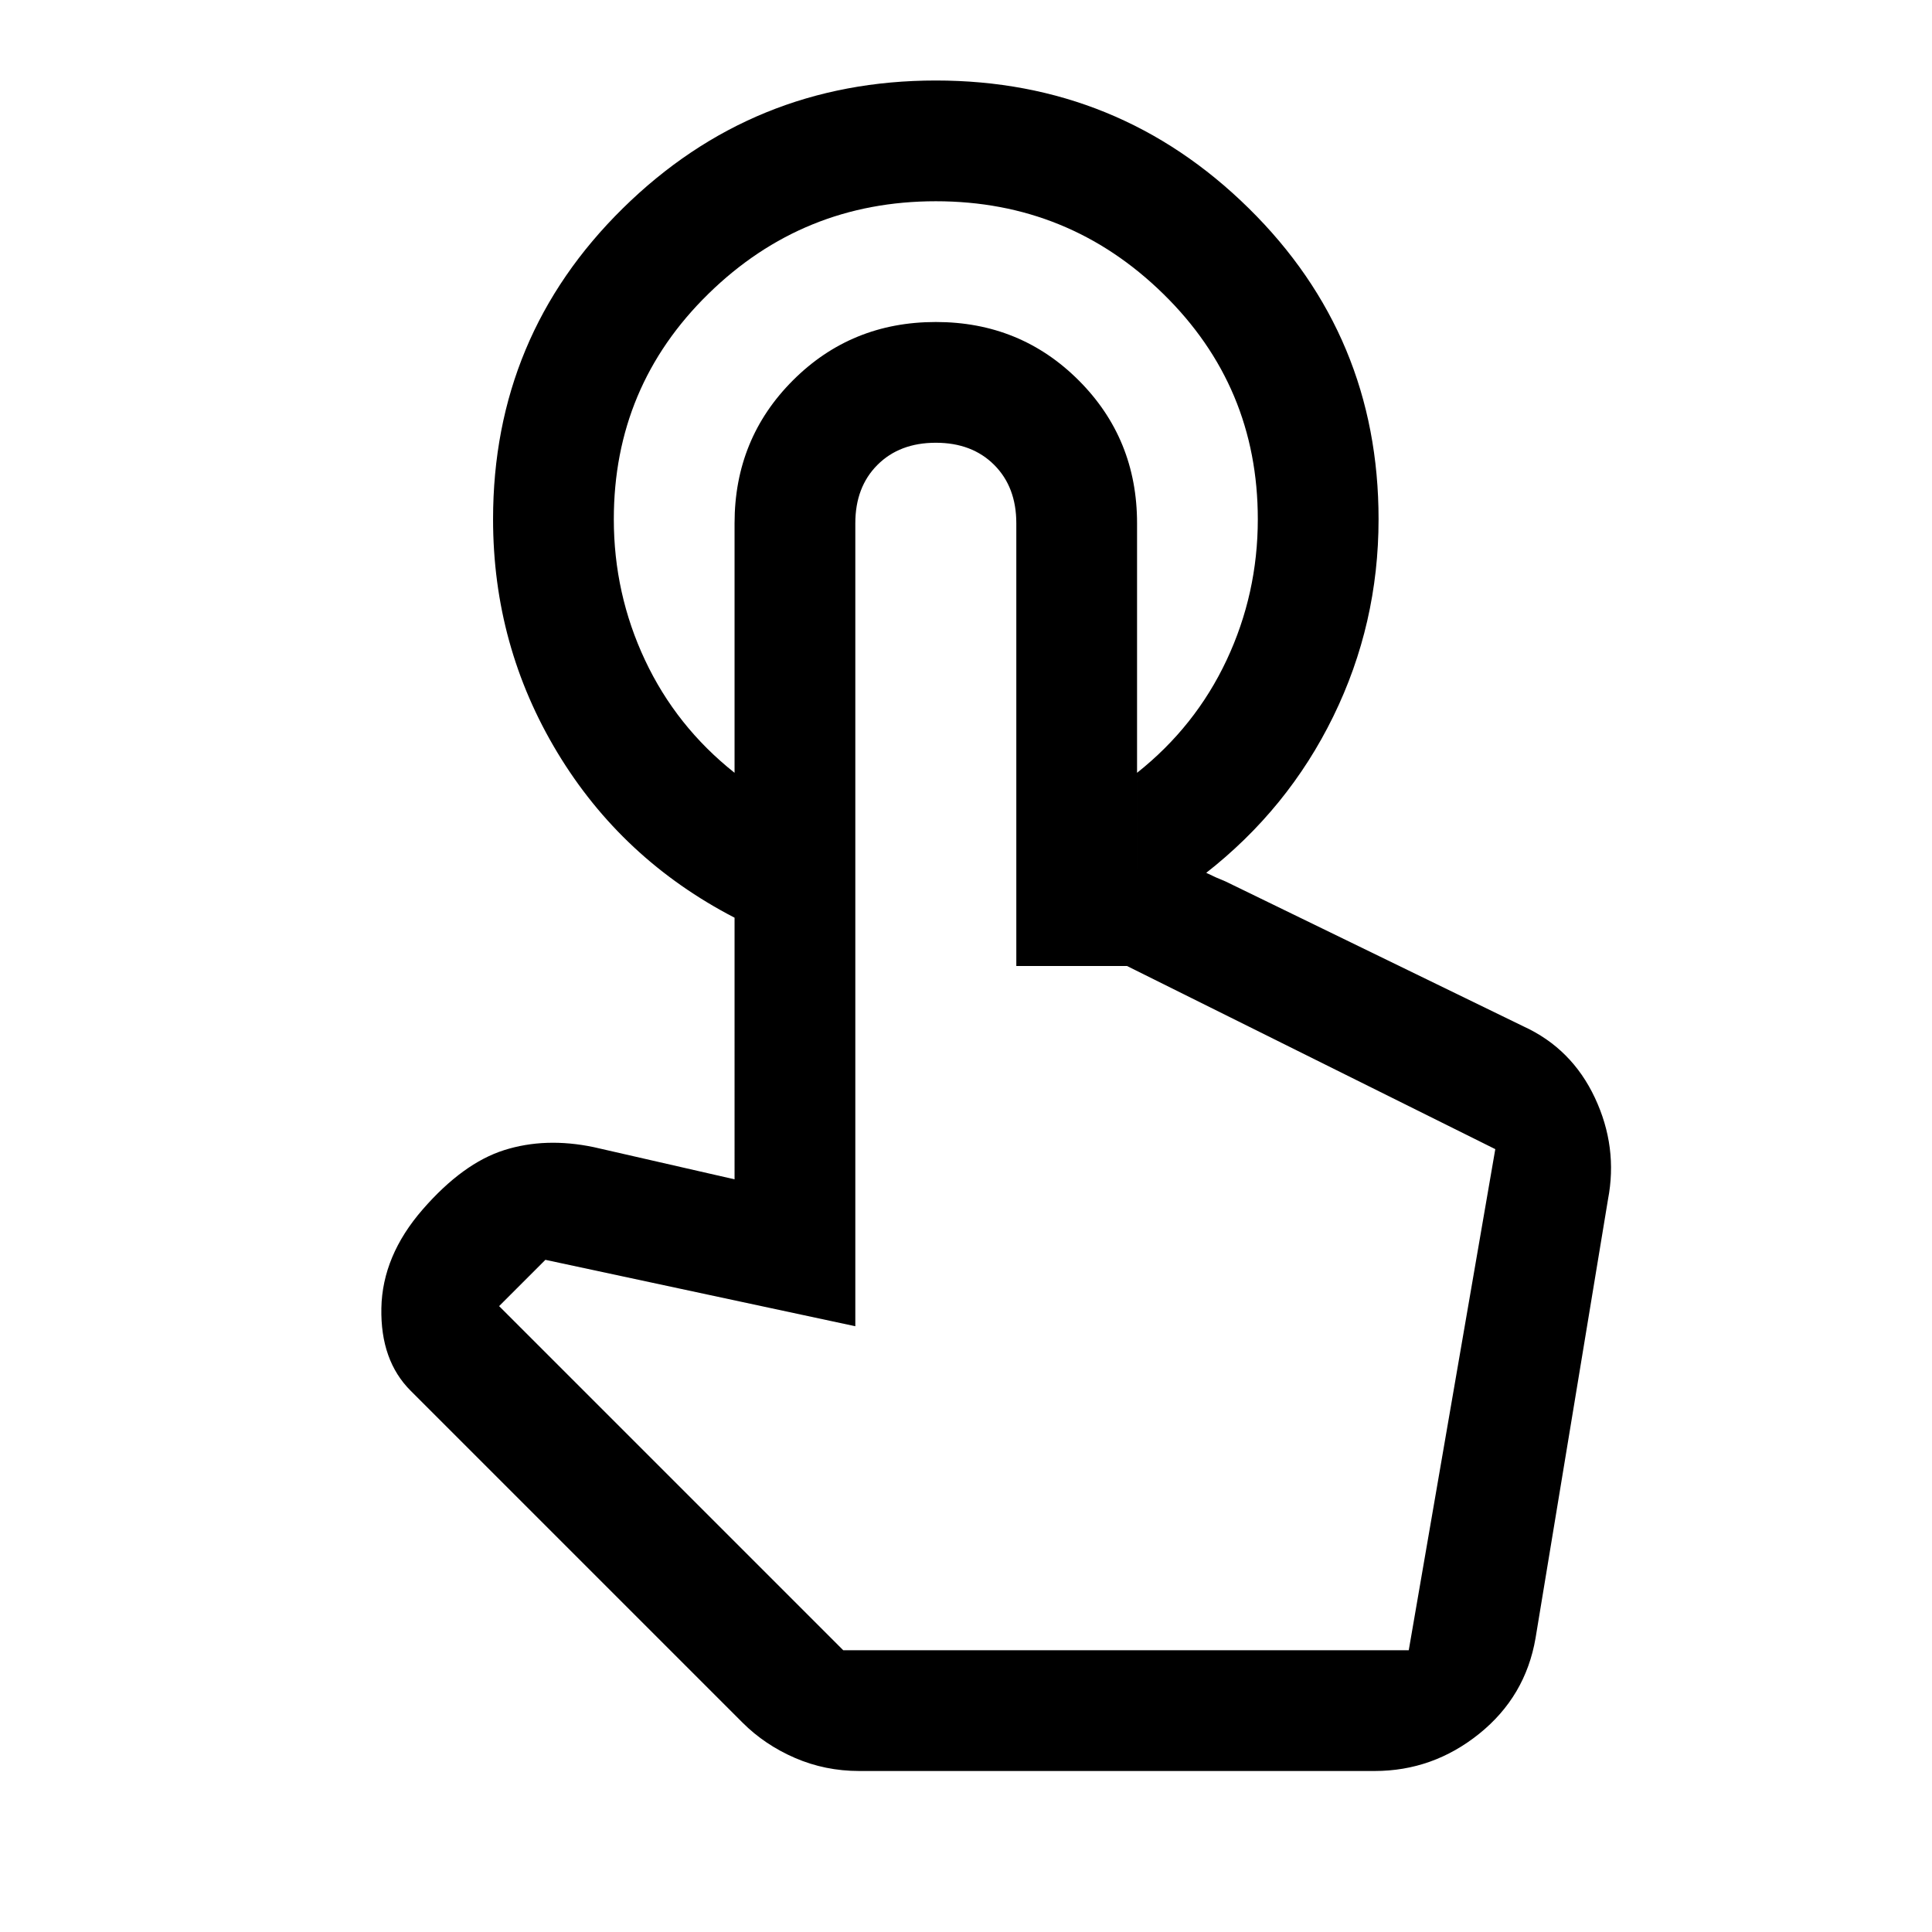 <?xml version="1.0" encoding="UTF-8"?> <svg xmlns="http://www.w3.org/2000/svg" height="48" viewBox="0 96 960 960" width="48"> <path d="M465 136q91 0 155.5 63.5T685 354q0 52-22.5 98T599 530h-34v-50q29-23 44.5-56t15.5-70q0-66-47-112t-113-46q-66 0-113 46t-47 112q0 37 15.5 70t44.5 56v72q-56-29-88-82t-32-116q0-91 64.5-154.5T465 136Zm-38 840q-17 0-32-6.5T369 952L204 787q-15-15-14.5-41t20.5-49q20-23 40.5-29.5T295 666l70 16V356q0-42 29-71t71-29q42 0 71 29t29 71v172h26q5 0 9 2t9 4l148 72q24 11 35.5 35.5T799 692l-36 218q-5 29-28 47.5T683 976H427Zm-8-60h281l43-249-183-91h-55V356q0-18-11-29t-29-11q-18 0-29 11t-11 29v399l-154-33-23 23 171 171Zm281 0H419h281Z"></path> </svg> 